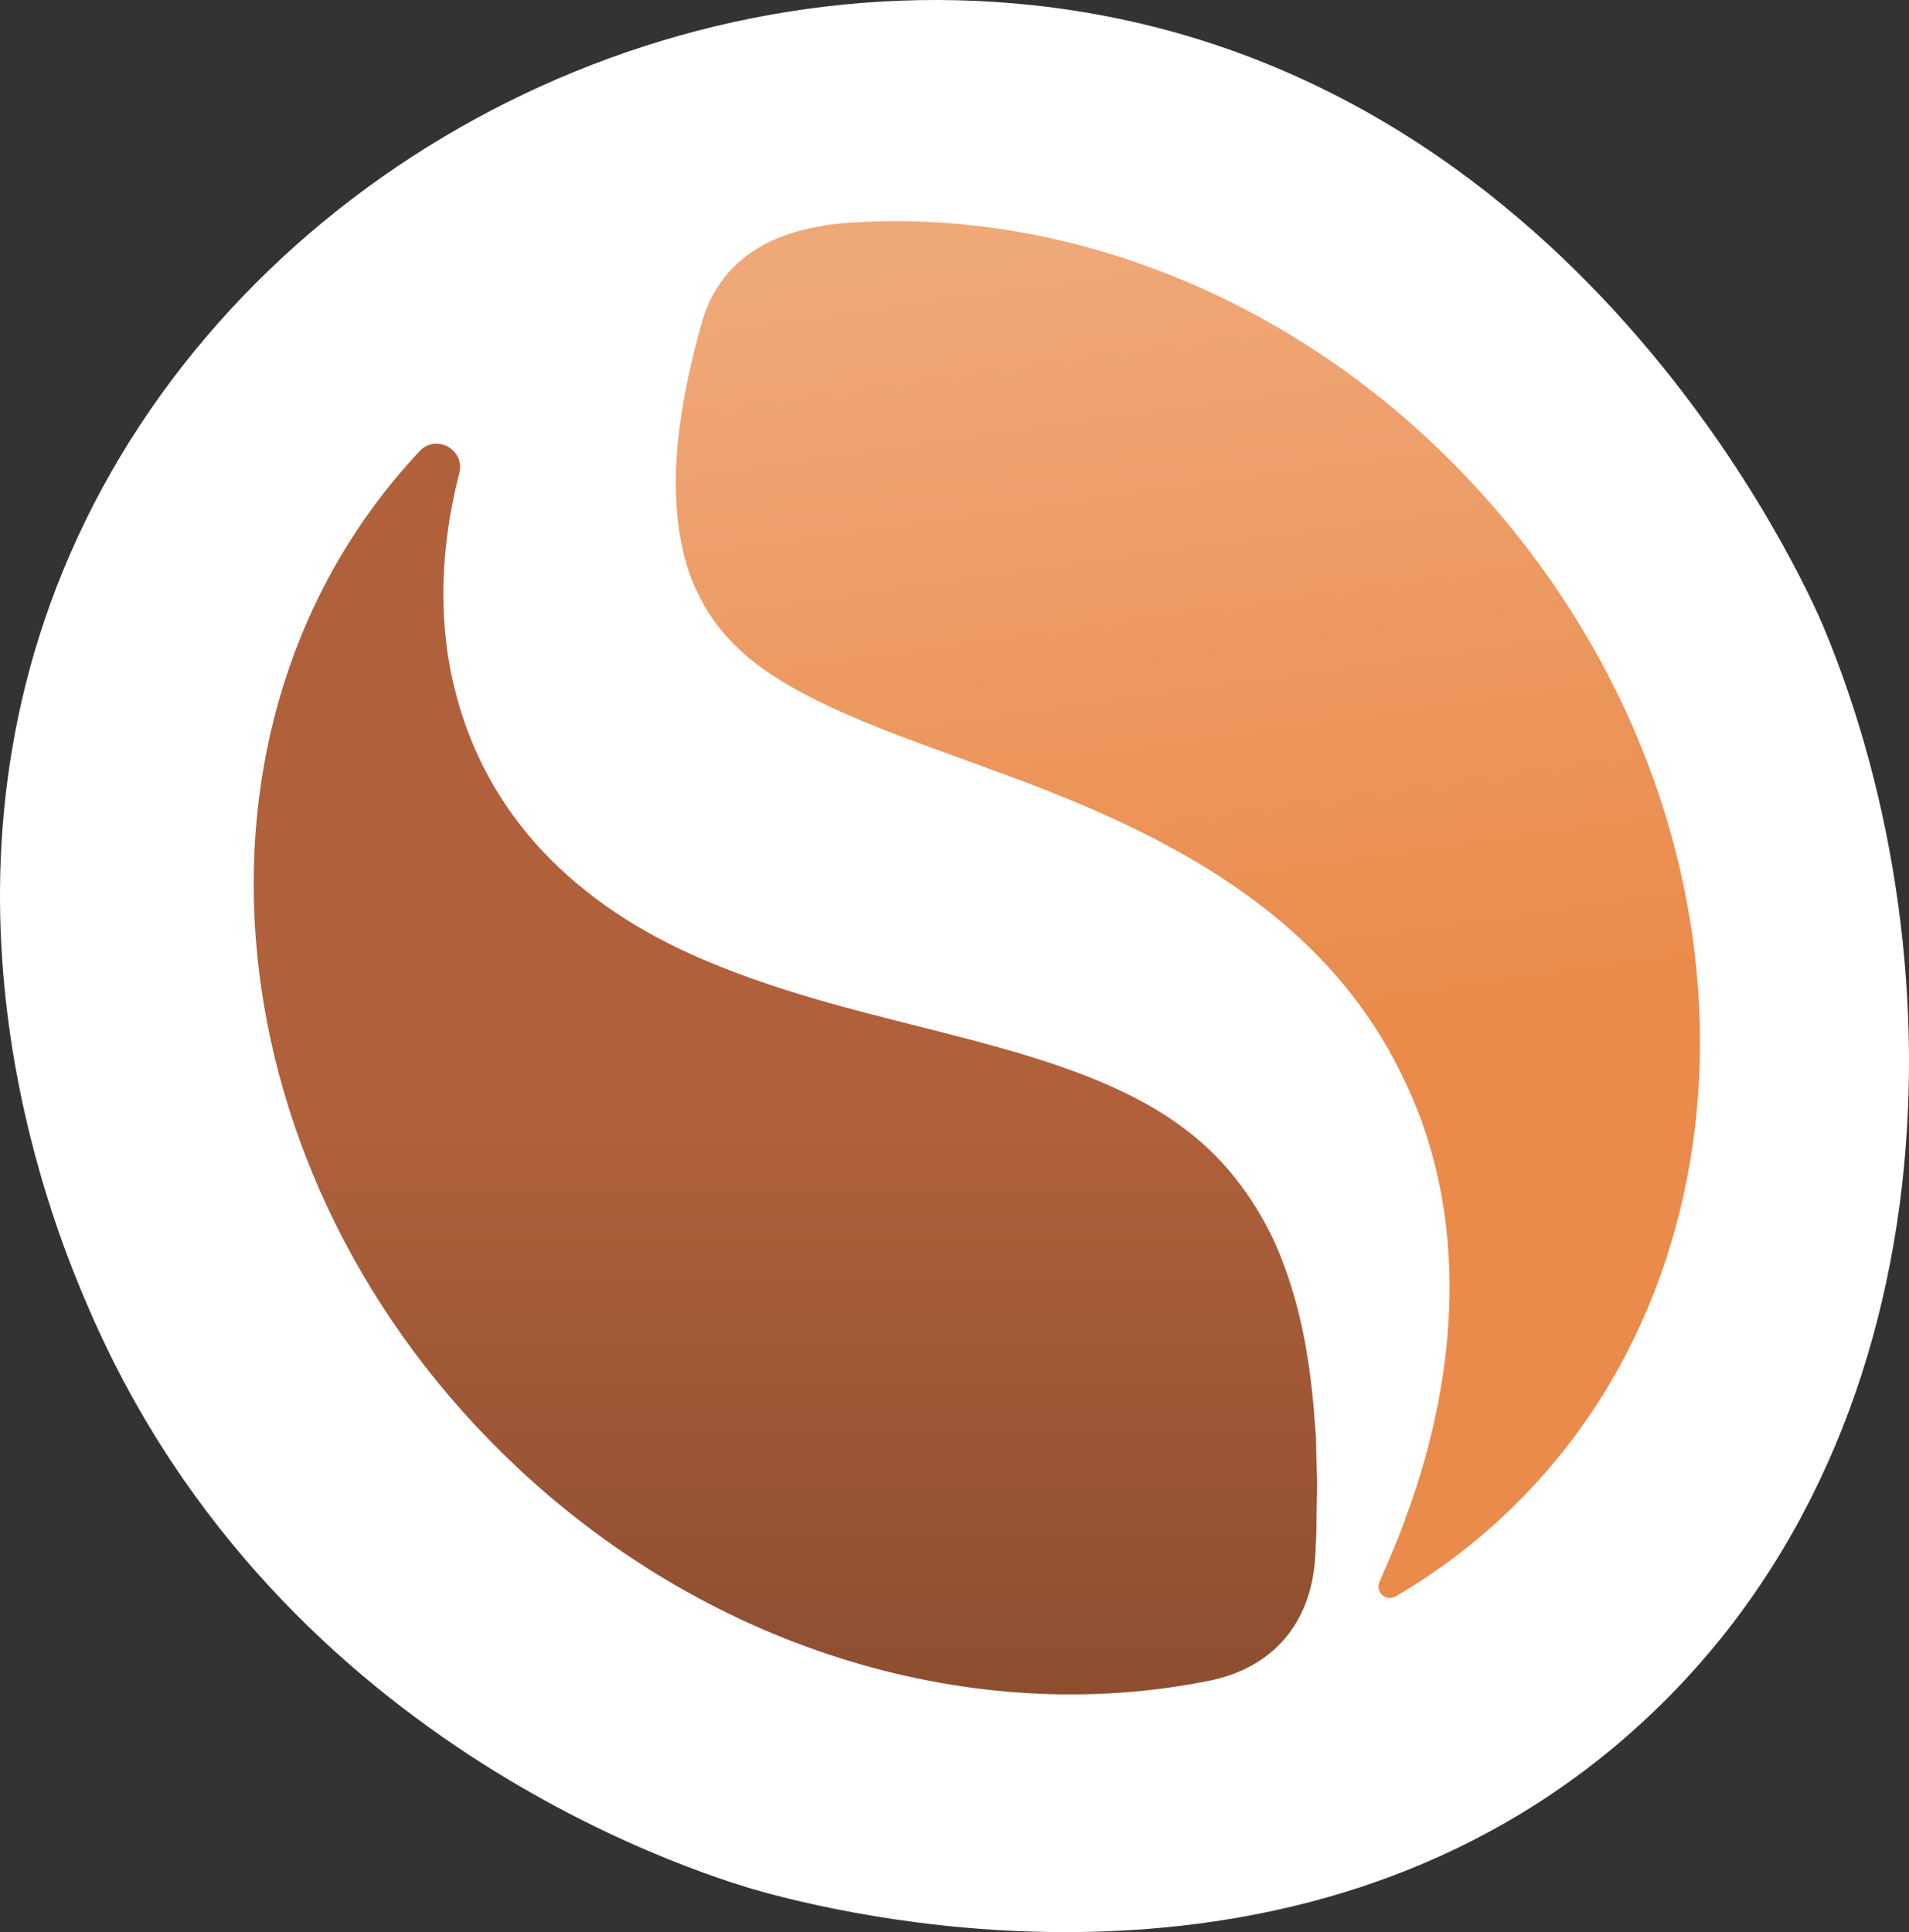 <?xml version="1.0" encoding="UTF-8"?><svg xmlns="http://www.w3.org/2000/svg" xmlns:xlink="http://www.w3.org/1999/xlink" viewBox="0 0 279.627 283"><rect x="0" y="0" width="279.627" height="283" fill="#333333" stroke="none"/><defs><style>.cls-1{fill:url(#linear-gradient);mix-blend-mode:multiply;}.cls-1,.cls-2,.cls-3,.cls-4,.cls-5{stroke-width:0px;}.cls-6{isolation:isolate;}.cls-2{fill:#b0613c;}.cls-3{fill:#fff;}.cls-4{fill:#ea8b4b;}.cls-5{fill:url(#linear-gradient-2);mix-blend-mode:overlay;}</style><linearGradient id="linear-gradient" x1="115.046" y1="163.225" x2="115.046" y2="270.214" gradientUnits="userSpaceOnUse"><stop offset="0" stop-color="#000" stop-opacity="0"/><stop offset="1" stop-color="#000" stop-opacity=".25"/></linearGradient><linearGradient id="linear-gradient-2" x1="179.971" y1="152.305" x2="163.51" y2="34.496" gradientUnits="userSpaceOnUse"><stop offset="0" stop-color="#fff" stop-opacity="0"/><stop offset="1" stop-color="#fff" stop-opacity=".25"/></linearGradient></defs><g class="cls-6"><g id="Layer_2"><g id="Layer_1-2"><path class="cls-3" d="m10.306,81.057c-22.639,51.839-1.544,100.761,2.728,110.67,28.138,65.256,92.297,83.67,99.217,85.529,14.428,3.876,76.851,18.318,124.378-21.528,49.573-41.561,51.164-114.393,30.475-163.91-2.187-5.235-36.036-82.524-115.861-91.061C92.157-5.563,33.361,28.266,10.306,81.057Z"/><path class="cls-2" d="m173.036,164.985c6.058,4.375,10.569,10.283,13.721,17.06,3.325,7.61,4.84,15.205,5.646,23.846.101,1.498.232,3.004.353,4.521.047,1.414.113,5.387.176,6.847.003.069.004.134.003.203-.03,2.325-.106,4.642-.118,6.983-.019.809-.069,1.74-.126,2.664,0,.026-.002.049,0,.074-.041.619-.082,1.239-.115,1.809-.803,8.419-5.64,14.891-14.719,17.028-.109.029-.221.056-.34.076-.337.073-.675.139-1.019.199-33.399,6.563-71.517-4.009-100.661-31.293-45.265-42.375-51.736-109.008-14.458-148.828.032-.034.063-.067.095-.101,2.412-2.569,6.677-.206,5.802,3.207-1.518,5.916-2.366,12.011-2.333,18.227-.009,1.984.163,4.343.389,6.309l.185,1.595.266,1.602.289,1.605.367,1.602c4.539,19.521,18.361,32.505,36.284,40.213,13.511,5.783,26.471,8.413,40.143,12.035,10.38,2.783,21.732,6.275,30.171,12.516Z"/><path class="cls-1" d="m173.036,164.985c6.058,4.375,10.569,10.283,13.721,17.06,3.325,7.61,4.84,15.205,5.646,23.846.101,1.498.232,3.004.353,4.521.047,1.414.113,5.387.176,6.847.003.069.004.134.003.203-.03,2.325-.106,4.642-.118,6.983-.019.809-.069,1.74-.126,2.664,0,.026-.002.049,0,.074-.041.619-.082,1.239-.115,1.809-.803,8.419-5.64,14.891-14.719,17.028-.109.029-.221.056-.34.076-.337.073-.675.139-1.019.199-33.399,6.563-71.517-4.009-100.661-31.293-45.265-42.375-51.736-109.008-14.458-148.828.032-.034.063-.067.095-.101,2.412-2.569,6.677-.206,5.802,3.207-1.518,5.916-2.366,12.011-2.333,18.227-.009,1.984.163,4.343.389,6.309l.185,1.595.266,1.602.289,1.605.367,1.602c4.539,19.521,18.361,32.505,36.284,40.213,13.511,5.783,26.471,8.413,40.143,12.035,10.38,2.783,21.732,6.275,30.171,12.516Z"/><path class="cls-4" d="m219.942,75.617c39.963,47.408,38.551,114.336-3.158,149.495-3.913,3.299-8.043,6.201-12.347,8.711-1.416.826-3.045-.65-2.361-2.14.007-.016.015-.032.022-.047,1.397-3.217,2.892-6.637,4.033-9.967,7.37-20.113,9.27-43.353-.431-63.46-11.563-24.608-35.437-36.427-59.705-45.193-8.692-3.259-17.574-6.161-25.751-10.136-9.32-4.536-16.025-9.68-19.339-19.153-3.422-10.346-1.82-22.862,1.557-35.218.189-.698.385-1.395.587-2.092.008-.012.009-.025.013-.041,3.529-10.487,13.189-12.984,20.348-13.672.183-.017.363-.031.545-.041,33.861-2.473,70.33,12.516,95.987,42.952Z"/><path class="cls-5" d="m219.942,75.617c39.963,47.408,38.551,114.336-3.158,149.495-3.913,3.299-8.043,6.201-12.347,8.711-1.416.826-3.045-.65-2.361-2.14.007-.016.015-.032.022-.047,1.397-3.217,2.892-6.637,4.033-9.967,7.37-20.113,9.27-43.353-.431-63.46-11.563-24.608-35.437-36.427-59.705-45.193-8.692-3.259-17.574-6.161-25.751-10.136-9.32-4.536-16.025-9.68-19.339-19.153-3.422-10.346-1.82-22.862,1.557-35.218.189-.698.385-1.395.587-2.092.008-.012.009-.025.013-.041,3.529-10.487,13.189-12.984,20.348-13.672.183-.017.363-.031.545-.041,33.861-2.473,70.33,12.516,95.987,42.952Z"/></g></g></g></svg>